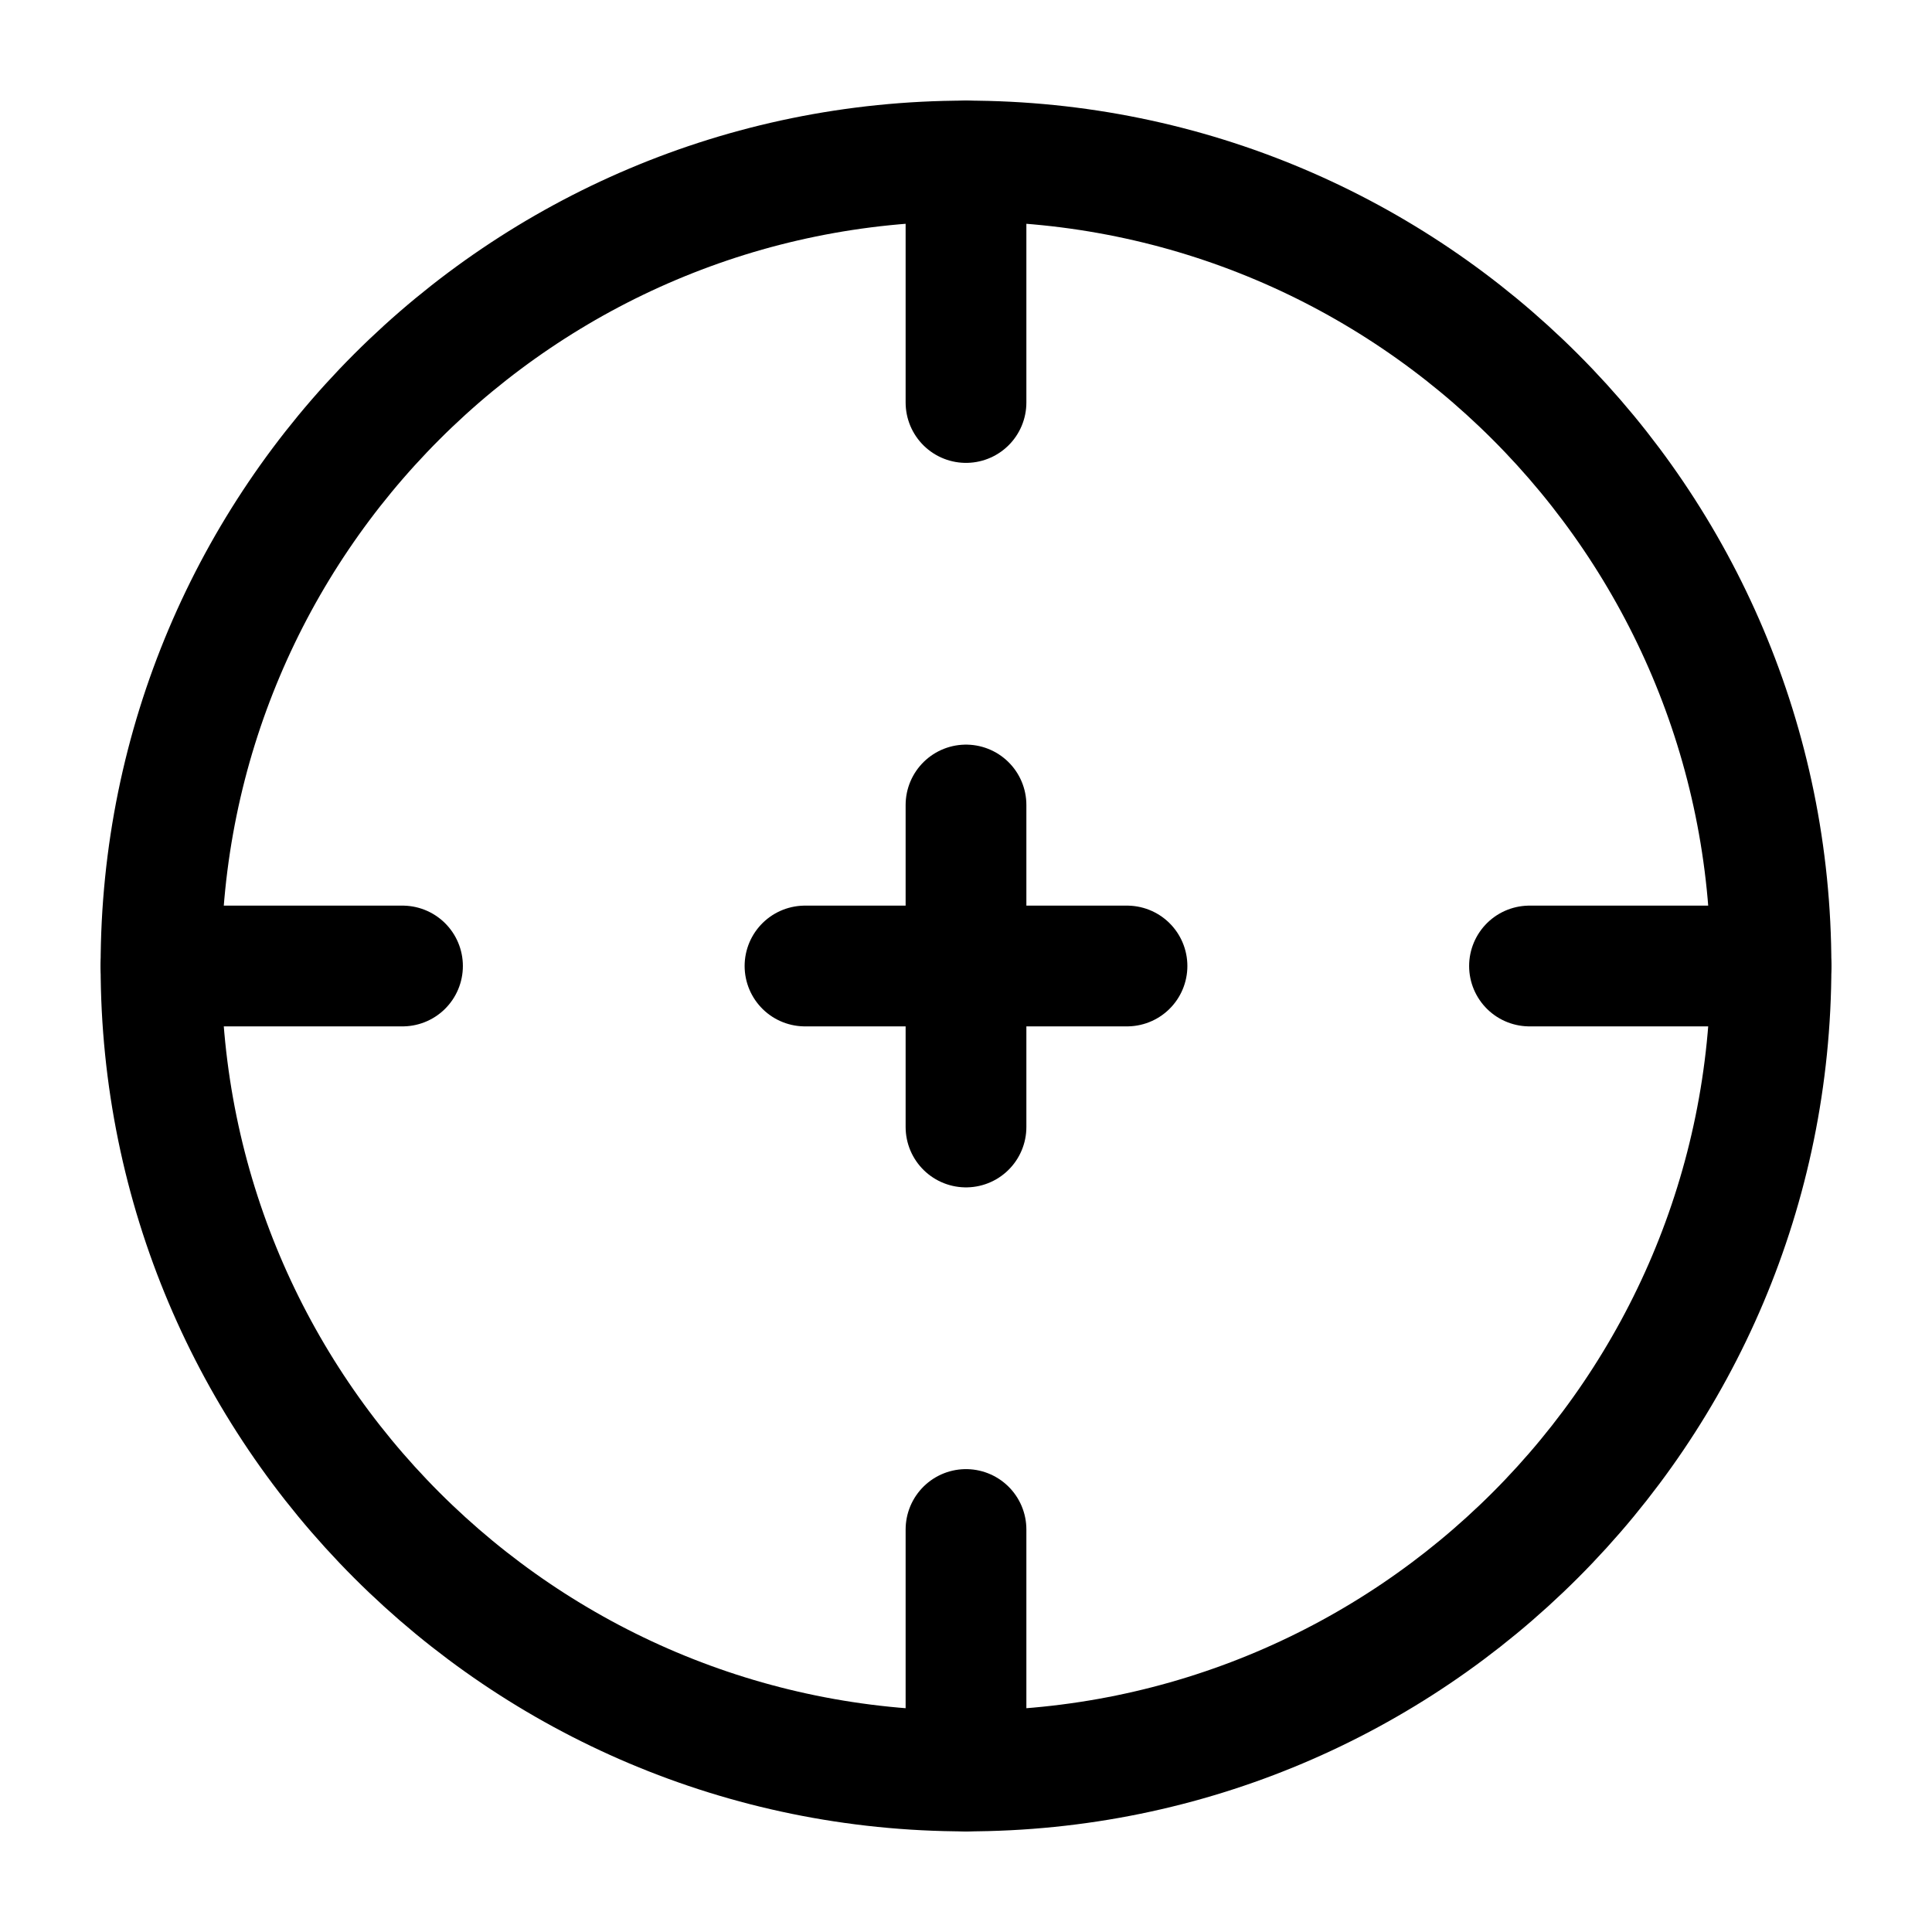 <svg width="24" height="24" viewBox="0 0 24 24" fill="none" xmlns="http://www.w3.org/2000/svg">
<path d="M22 12C22 17.523 17.523 22 12 22C6.477 22 2 17.523 2 12C2 6.477 6.477 2 12 2C17.523 2 22 6.477 22 12Z" stroke="black" stroke-width="1.5"/>
<path d="M2 12H5" stroke="black" stroke-width="1.5" stroke-linecap="round"/>
<path d="M19 12H22" stroke="black" stroke-width="1.5" stroke-linecap="round"/>
<path d="M12 22V19" stroke="black" stroke-width="1.5" stroke-linecap="round"/>
<path d="M12 5V2" stroke="black" stroke-width="1.5" stroke-linecap="round"/>
<path d="M10 12H12H14" stroke="black" stroke-width="1.5" stroke-linecap="round" stroke-linejoin="round"/>
<path d="M12 14V12V10" stroke="black" stroke-width="1.5" stroke-linecap="round" stroke-linejoin="round"/>
</svg>
